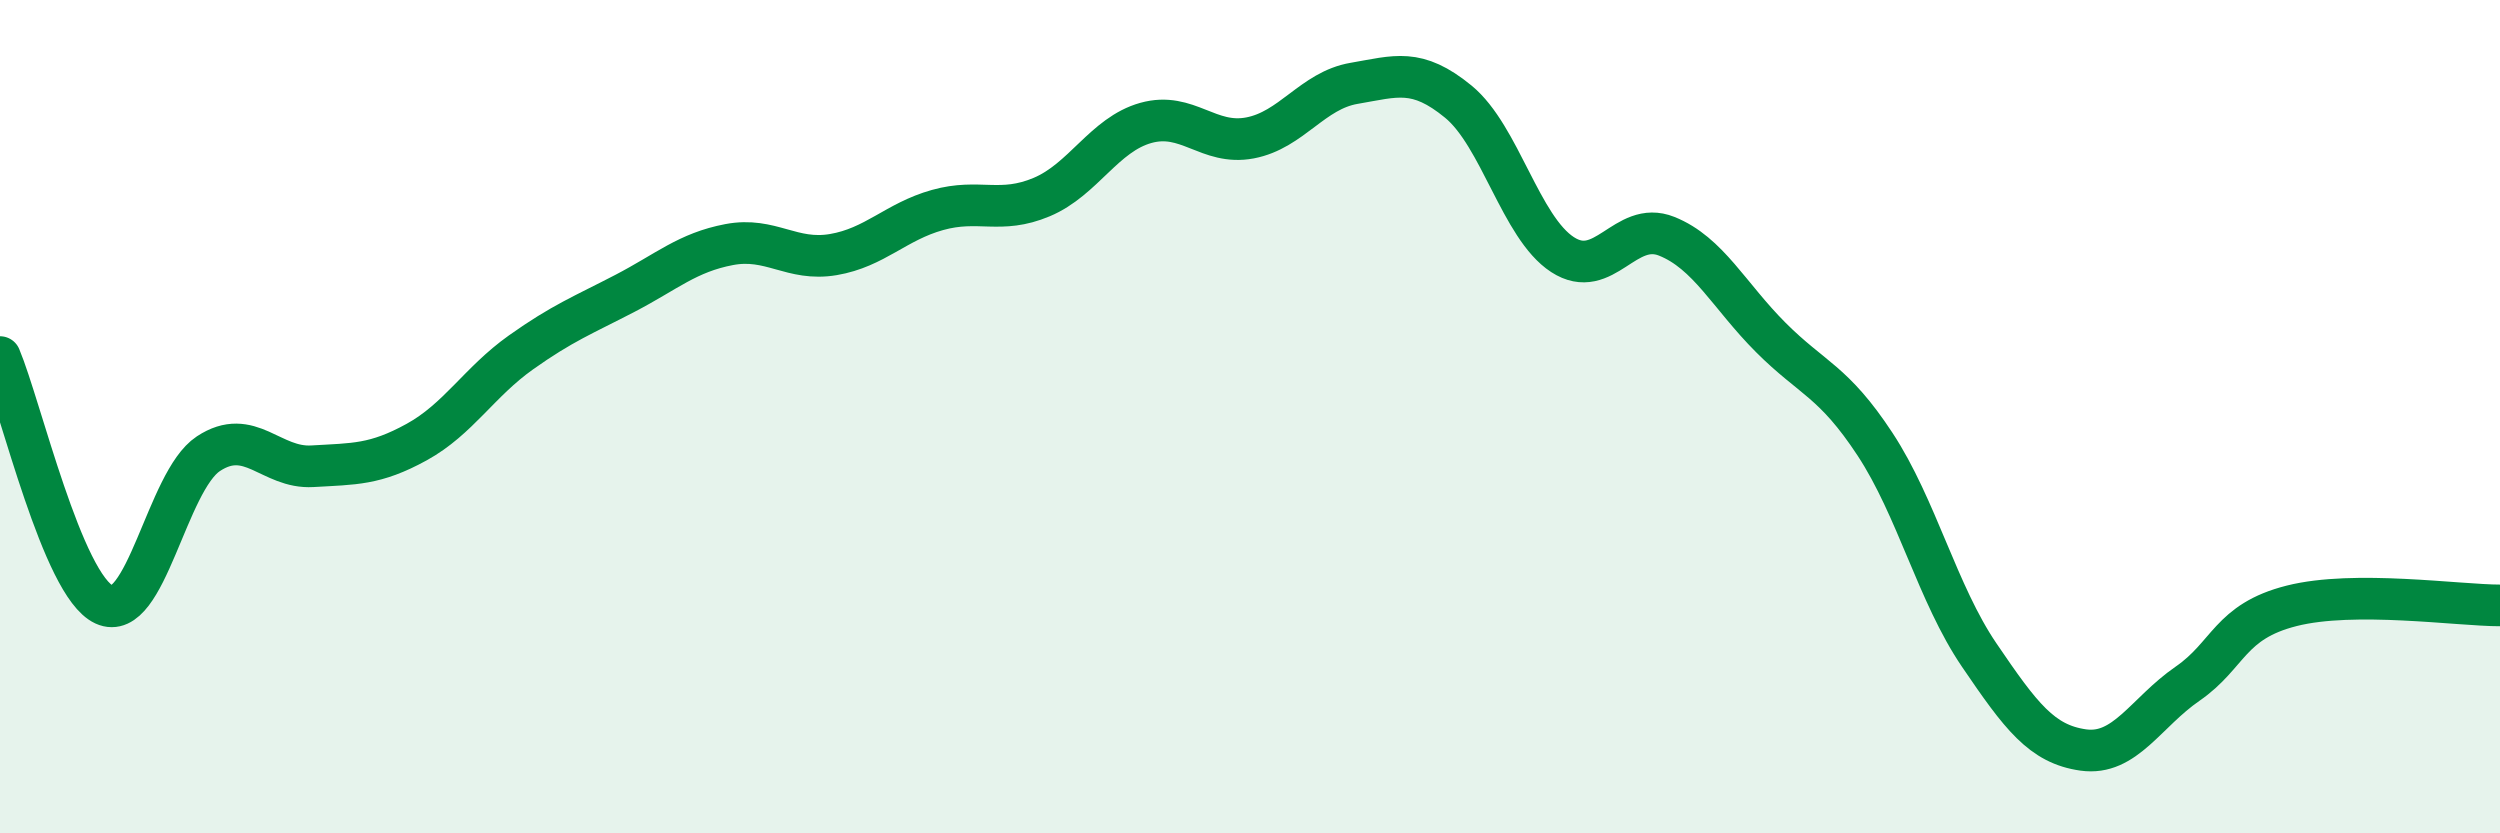 
    <svg width="60" height="20" viewBox="0 0 60 20" xmlns="http://www.w3.org/2000/svg">
      <path
        d="M 0,8.57 C 0.5,9.76 1.5,14.05 2.5,14.51 C 3.5,14.97 4,11.55 5,10.89 C 6,10.23 6.5,11.25 7.5,11.19 C 8.5,11.13 9,11.16 10,10.61 C 11,10.06 11.5,9.17 12.5,8.46 C 13.5,7.75 14,7.56 15,7.04 C 16,6.52 16.5,6.06 17.5,5.87 C 18.5,5.68 19,6.28 20,6.11 C 21,5.94 21.5,5.32 22.5,5.04 C 23.5,4.76 24,5.15 25,4.73 C 26,4.31 26.5,3.23 27.5,2.95 C 28.5,2.67 29,3.5 30,3.31 C 31,3.12 31.5,2.17 32.5,2 C 33.5,1.83 34,1.62 35,2.44 C 36,3.26 36.5,5.46 37.5,6.11 C 38.5,6.76 39,5.27 40,5.67 C 41,6.07 41.5,7.1 42.5,8.1 C 43.5,9.1 44,9.14 45,10.66 C 46,12.18 46.5,14.25 47.5,15.72 C 48.5,17.19 49,17.86 50,18 C 51,18.14 51.5,17.1 52.5,16.41 C 53.5,15.72 53.5,14.92 55,14.54 C 56.5,14.16 59,14.53 60,14.53L60 20L0 20Z"
        fill="#008740"
        opacity="0.1"
        stroke-linecap="round"
        stroke-linejoin="round"
      />
      <path
        d="M 0,8.57 C 0.5,9.76 1.5,14.05 2.5,14.51 C 3.5,14.97 4,11.55 5,10.89 C 6,10.23 6.5,11.25 7.5,11.19 C 8.5,11.13 9,11.16 10,10.61 C 11,10.06 11.5,9.17 12.5,8.46 C 13.5,7.75 14,7.56 15,7.04 C 16,6.52 16.5,6.06 17.5,5.87 C 18.5,5.68 19,6.28 20,6.11 C 21,5.94 21.5,5.32 22.5,5.04 C 23.5,4.76 24,5.15 25,4.73 C 26,4.31 26.5,3.23 27.5,2.95 C 28.5,2.67 29,3.5 30,3.31 C 31,3.12 31.5,2.17 32.5,2 C 33.5,1.83 34,1.62 35,2.44 C 36,3.26 36.5,5.46 37.5,6.11 C 38.5,6.76 39,5.27 40,5.67 C 41,6.07 41.5,7.1 42.5,8.1 C 43.5,9.1 44,9.14 45,10.66 C 46,12.18 46.5,14.25 47.5,15.72 C 48.5,17.19 49,17.86 50,18 C 51,18.14 51.5,17.1 52.5,16.41 C 53.5,15.72 53.5,14.92 55,14.54 C 56.5,14.16 59,14.53 60,14.53"
        stroke="#008740"
        stroke-width="1"
        fill="none"
        stroke-linecap="round"
        stroke-linejoin="round"
      />
    </svg>
  